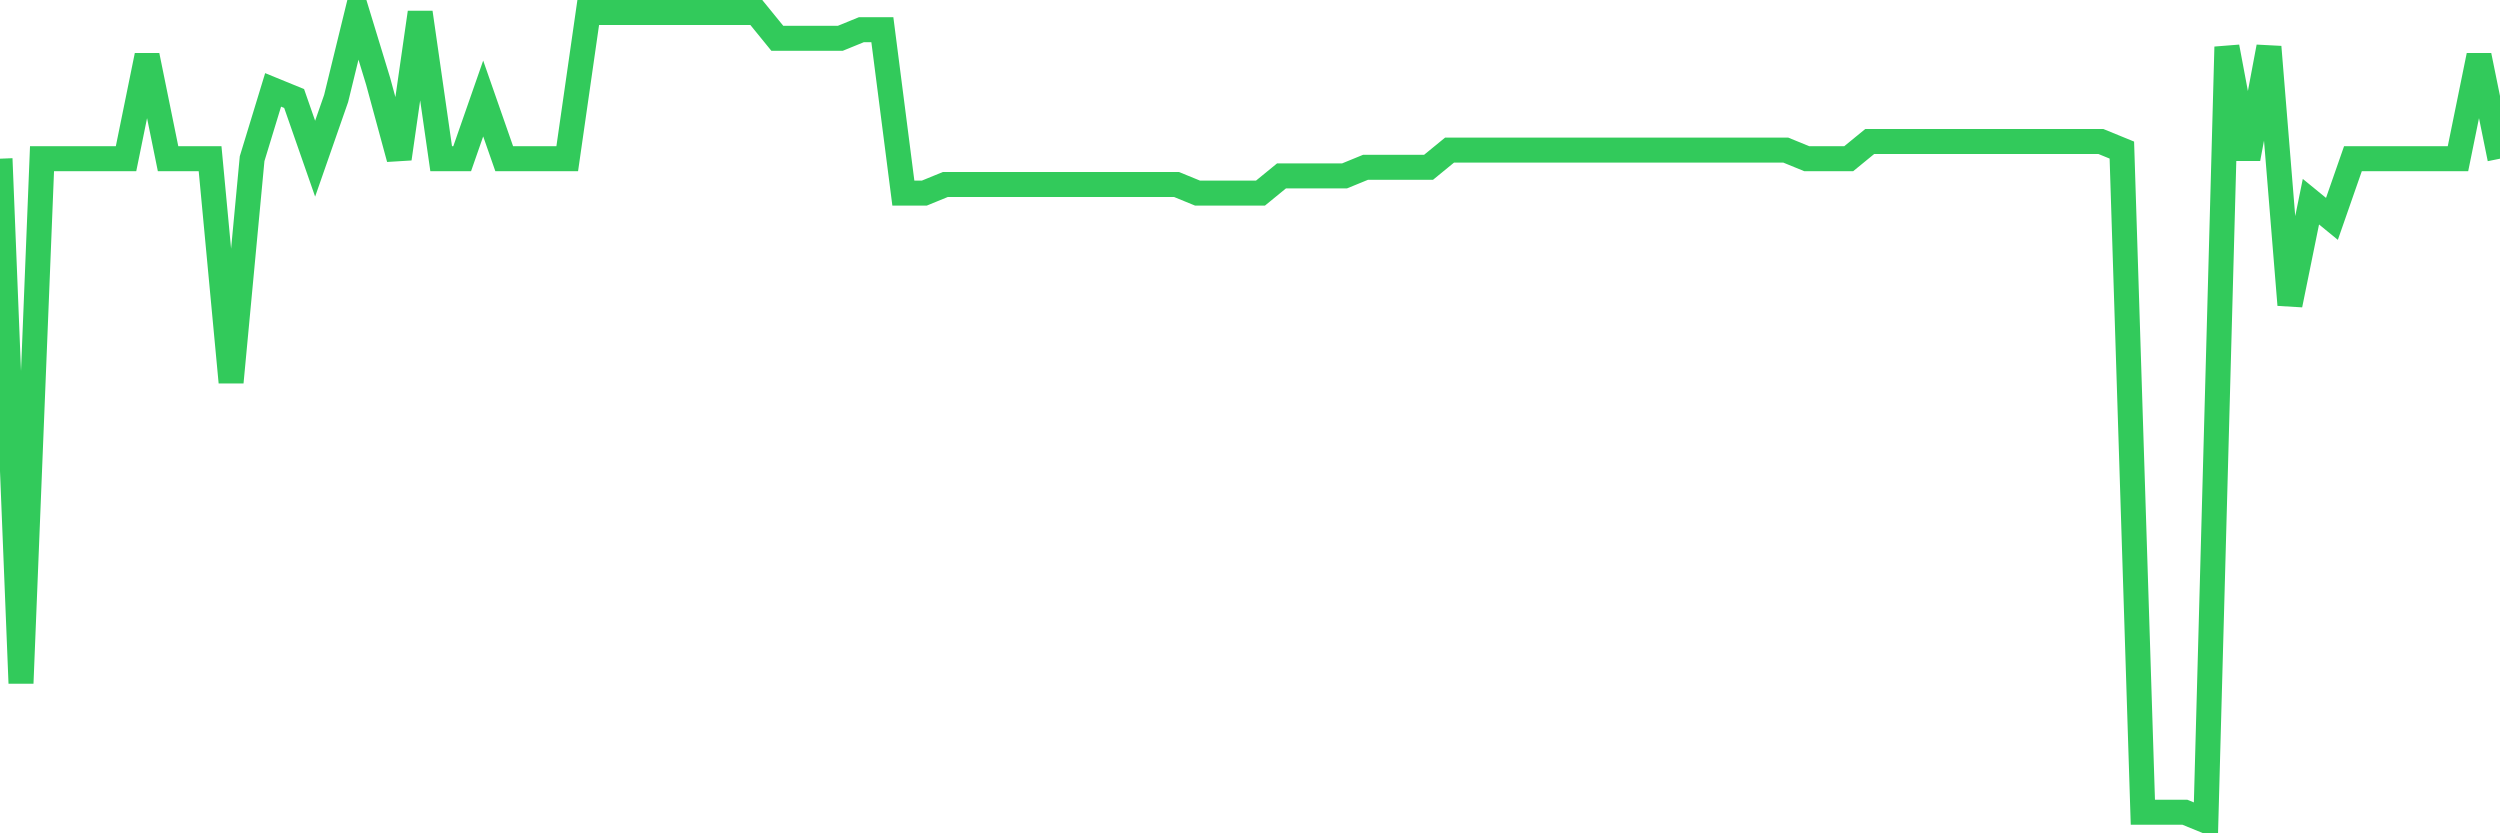 <svg
  xmlns="http://www.w3.org/2000/svg"
  xmlns:xlink="http://www.w3.org/1999/xlink"
  width="120"
  height="40"
  viewBox="0 0 120 40"
  preserveAspectRatio="none"
>
  <polyline
    points="0,7.617 1.008,32.796 2.017,7.617 3.025,7.617 4.034,7.617 5.042,7.617 6.05,7.617 7.059,2.664 8.067,7.617 9.076,7.617 10.084,7.617 11.092,18.349 12.101,7.617 13.109,4.315 14.118,4.728 15.126,7.617 16.134,4.728 17.143,0.6 18.151,3.902 19.16,7.617 20.168,0.6 21.176,7.617 22.185,7.617 23.193,4.728 24.202,7.617 25.21,7.617 26.218,7.617 27.227,7.617 28.235,0.6 29.244,0.6 30.252,0.6 31.261,0.6 32.269,0.6 33.277,0.6 34.286,0.6 35.294,0.6 36.303,0.6 37.311,1.838 38.319,1.838 39.328,1.838 40.336,1.838 41.345,1.426 42.353,1.426 43.361,9.268 44.37,9.268 45.378,8.855 46.387,8.855 47.395,8.855 48.403,8.855 49.412,8.855 50.42,8.855 51.429,8.855 52.437,8.855 53.445,8.855 54.454,8.855 55.462,8.855 56.471,8.855 57.479,9.268 58.487,9.268 59.496,9.268 60.504,9.268 61.513,8.443 62.521,8.443 63.529,8.443 64.538,8.443 65.546,8.03 66.555,8.03 67.563,8.03 68.571,8.03 69.58,7.204 70.588,7.204 71.597,7.204 72.605,7.204 73.613,7.204 74.622,7.204 75.63,7.204 76.639,7.204 77.647,7.204 78.655,7.204 79.664,7.204 80.672,7.204 81.681,7.204 82.689,7.204 83.697,7.204 84.706,7.204 85.714,7.204 86.723,7.617 87.731,7.617 88.739,7.617 89.748,6.791 90.756,6.791 91.765,6.791 92.773,6.791 93.782,6.791 94.79,6.791 95.798,6.791 96.807,6.791 97.815,6.791 98.824,6.791 99.832,6.791 100.84,6.791 101.849,7.204 102.857,38.987 103.866,38.987 104.874,38.987 105.882,39.4 106.891,2.251 107.899,7.617 108.908,2.251 109.916,14.634 110.924,9.681 111.933,10.506 112.941,7.617 113.95,7.617 114.958,7.617 115.966,7.617 116.975,7.617 117.983,7.617 118.992,2.664 120,7.617"
    fill="none"
    stroke="#32ca5b"
    stroke-width="1.2"
  >
  </polyline>
</svg>